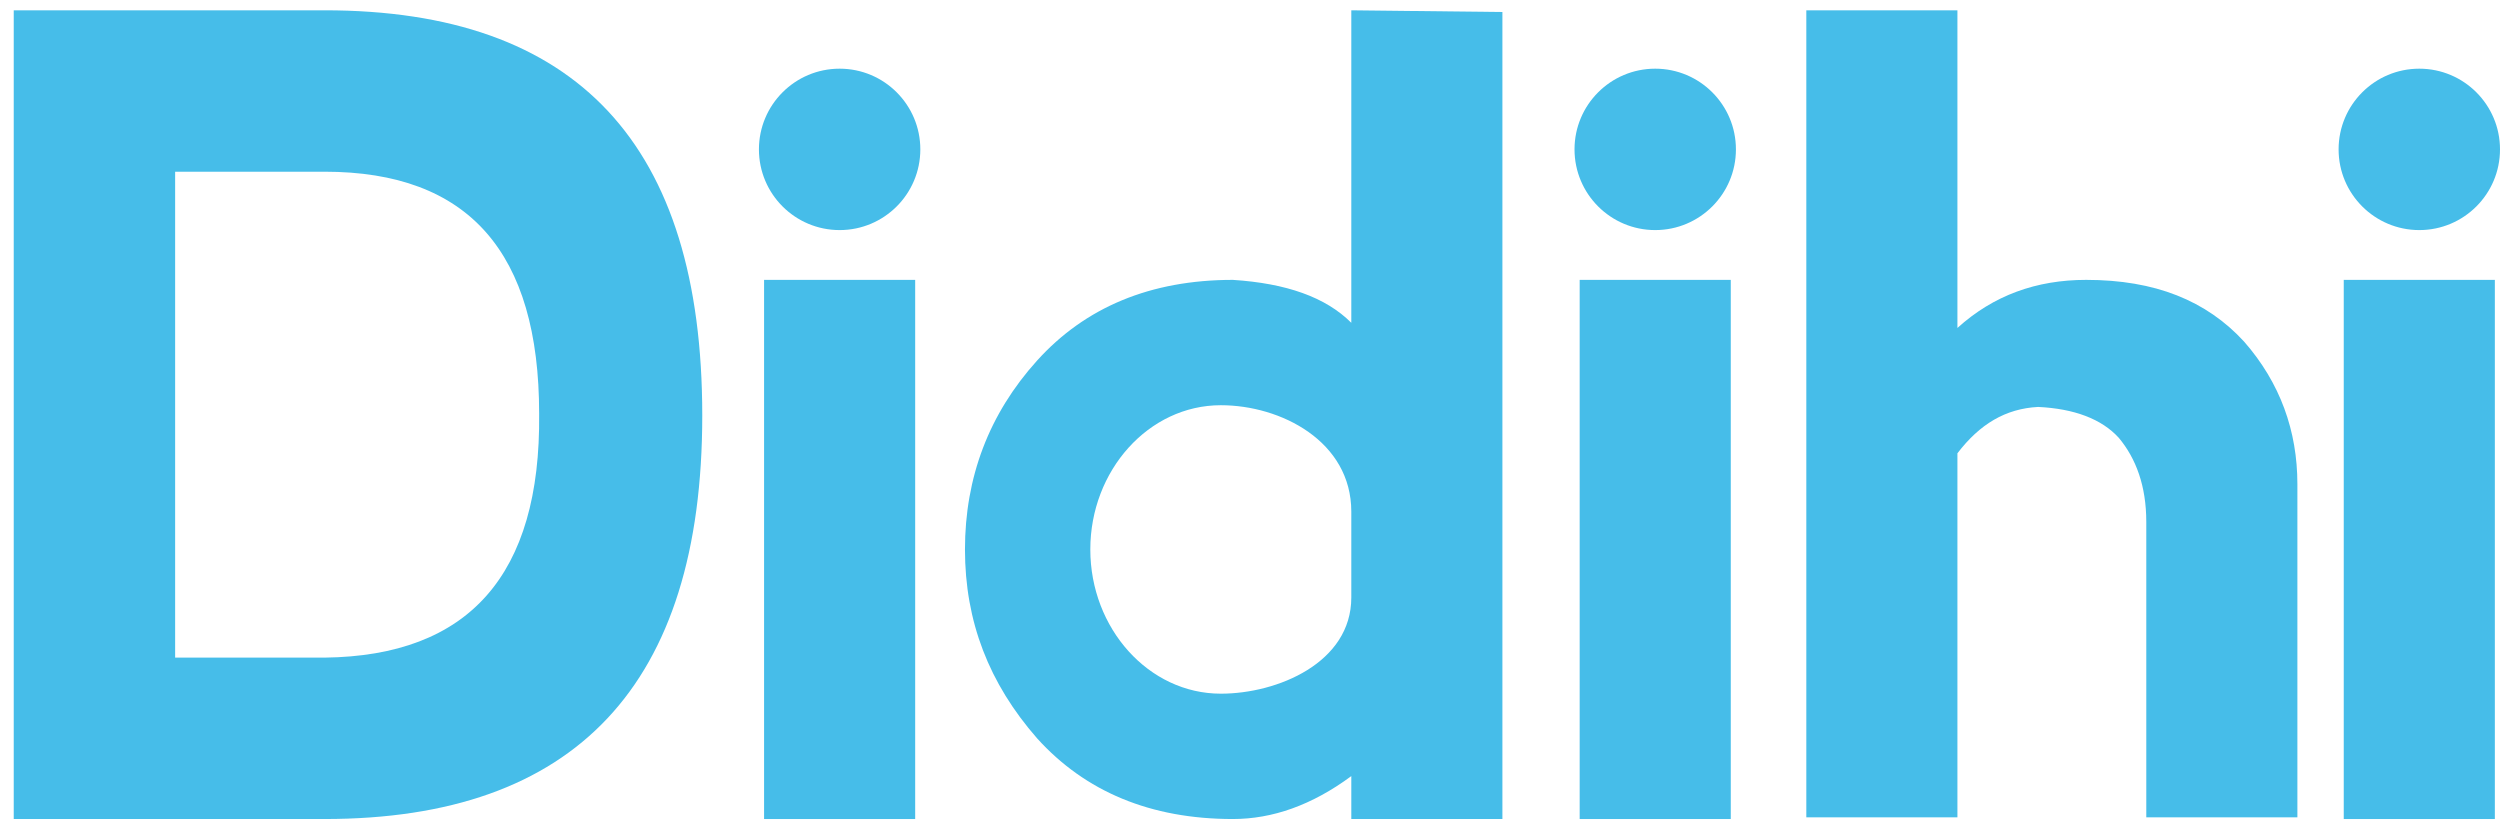 <?xml version="1.0" encoding="utf-8"?>
<!-- Generator: Adobe Illustrator 18.0.0, SVG Export Plug-In . SVG Version: 6.00 Build 0)  -->
<!DOCTYPE svg PUBLIC "-//W3C//DTD SVG 1.1//EN" "http://www.w3.org/Graphics/SVG/1.1/DTD/svg11.dtd">
<svg version="1.1" id="Livello_1" xmlns="http://www.w3.org/2000/svg" xmlns:xlink="http://www.w3.org/1999/xlink" x="0px" y="0px"
	 viewBox="54.5 19.7 145.6 48.3" enable-background="new 54.5 19.7 145.6 48.3" xml:space="preserve">
<g>
	<path fill="#46BDE9" d="M73.4,20.3H55.3v47.1h18.1c14.6,0,22-7.8,22-23.5C95.4,28.1,88.1,20.3,73.4,20.3z M73.4,58h-8.7V29.7h8.7
		c8.4,0,12.5,4.7,12.5,14.1C86,53.2,81.8,57.9,73.4,58z"/>
	<rect x="99" y="36" fill="#46BDE9" width="8.8" height="31.4"/>
	<path fill="#46BDE9" d="M176,36c-2.9,0-5.4,0.9-7.5,2.8V20.3h-8.8v47h8.8V46.1c1.3-1.7,2.8-2.6,4.7-2.7c2.1,0.1,3.7,0.7,4.7,1.8
		c1,1.2,1.6,2.8,1.6,4.9v17.2h8.8V47.9c0-3.1-1-5.9-3.1-8.3C183,37.2,180,36,176,36z"/>
	<path fill="#46BDE9" d="M133.2,20.3v18.2c-1.5-1.5-3.8-2.3-6.9-2.5c-4.8,0-8.6,1.6-11.4,4.7c-2.8,3.1-4.2,6.8-4.2,11
		s1.4,7.8,4.2,11c2.8,3.1,6.6,4.7,11.4,4.7c2.3,0,4.6-0.8,6.9-2.5v2.5h8.8v-47L133.2,20.3z M133.2,54.5c0,3.8-4.3,5.6-7.6,5.6
		c-4.2,0-7.6-3.8-7.6-8.4s3.4-8.4,7.6-8.4c3.5,0,7.6,2.1,7.6,6.2V54.5z"/>
	<circle fill="#46BDE9" cx="103.4" cy="28.4" r="4.7"/>
	<rect x="146.5" y="36" fill="#46BDE9" width="8.8" height="31.4"/>
	<circle fill="#46BDE9" cx="150.9" cy="28.4" r="4.7"/>
	<rect x="191" y="36" fill="#46BDE9" width="8.8" height="31.4"/>
	<circle fill="#46BDE9" cx="195.4" cy="28.4" r="4.7"/>
</g>
</svg>
